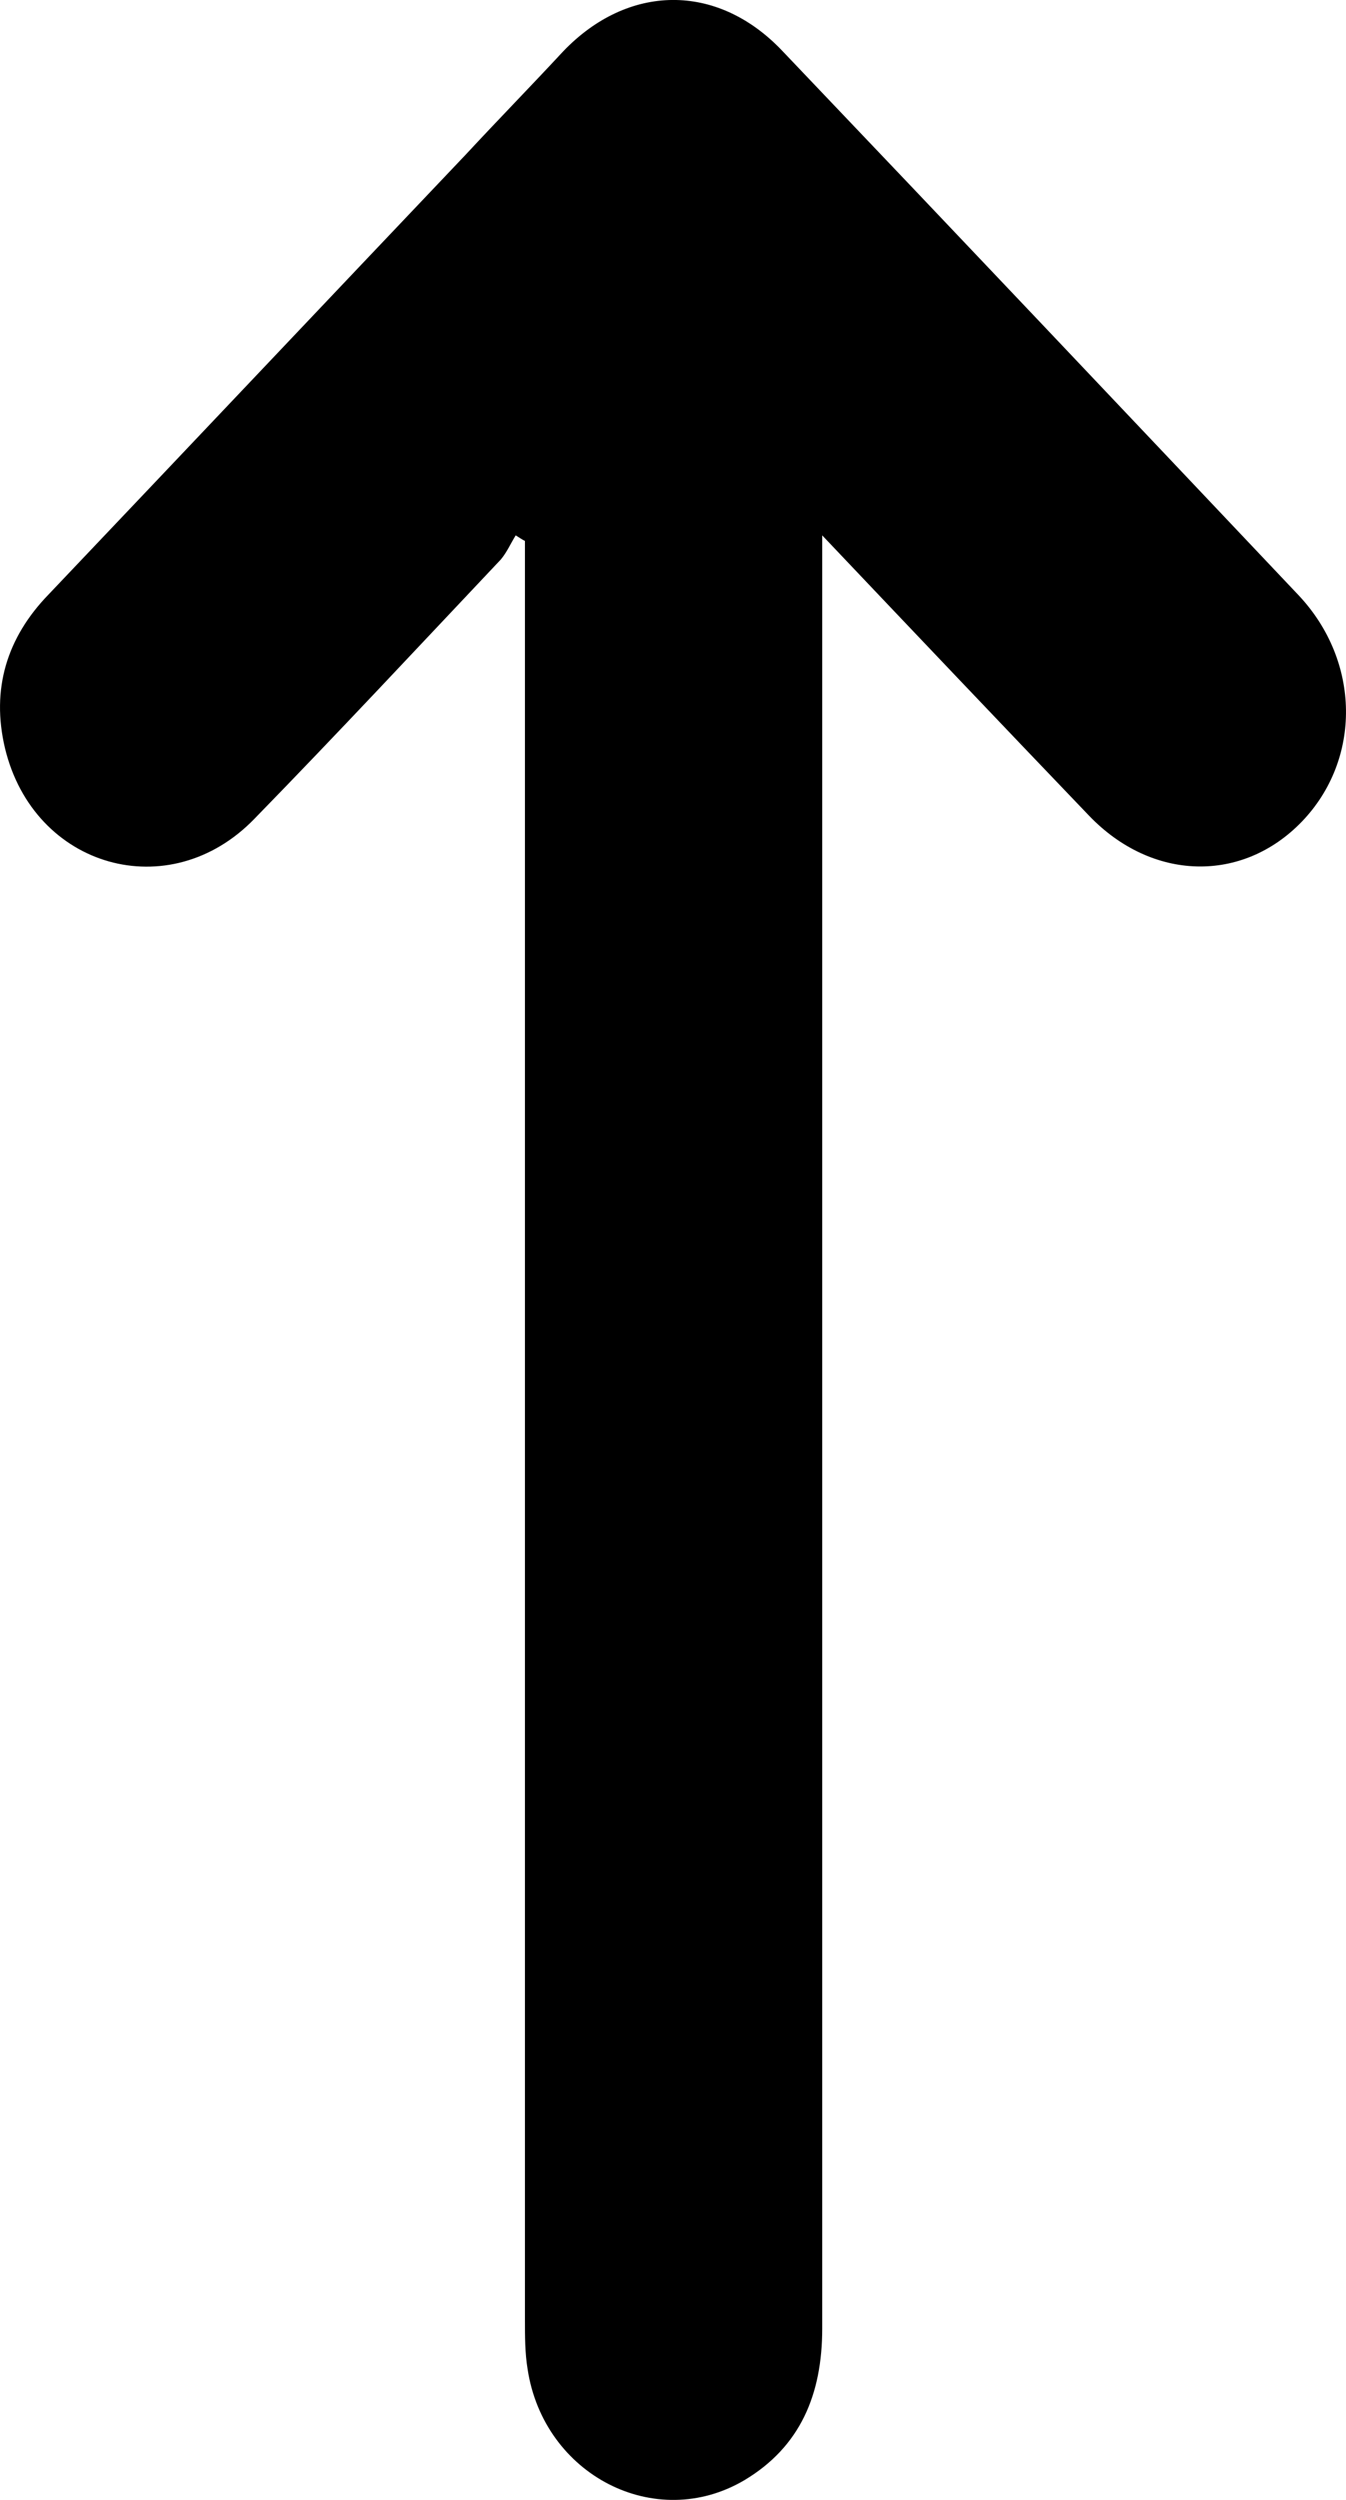 <svg width="7" height="13" viewBox="0 0 7 13" fill="none" xmlns="http://www.w3.org/2000/svg">
<g id="Group">
<path id="Vector" d="M2.682 2.784C2.657 2.824 2.636 2.872 2.605 2.909C2.18 3.359 1.756 3.814 1.324 4.257C0.882 4.715 0.176 4.514 0.026 3.891C-0.047 3.583 0.036 3.315 0.252 3.092C0.976 2.33 1.7 1.564 2.424 0.802C2.591 0.622 2.762 0.447 2.929 0.267C3.266 -0.085 3.729 -0.092 4.067 0.263C4.965 1.205 5.859 2.15 6.754 3.096C7.077 3.44 7.081 3.949 6.771 4.272C6.461 4.594 5.991 4.583 5.664 4.242C5.208 3.766 4.756 3.29 4.276 2.784C4.276 2.868 4.276 2.923 4.276 2.978C4.276 6.023 4.276 9.068 4.276 12.109C4.276 12.453 4.161 12.724 3.872 12.897C3.409 13.171 2.828 12.871 2.744 12.321C2.73 12.237 2.73 12.149 2.73 12.061C2.73 9.035 2.73 6.008 2.73 2.986C2.73 2.927 2.73 2.872 2.73 2.813C2.716 2.806 2.699 2.795 2.682 2.784Z" fill="black"/>
</g>
</svg>
